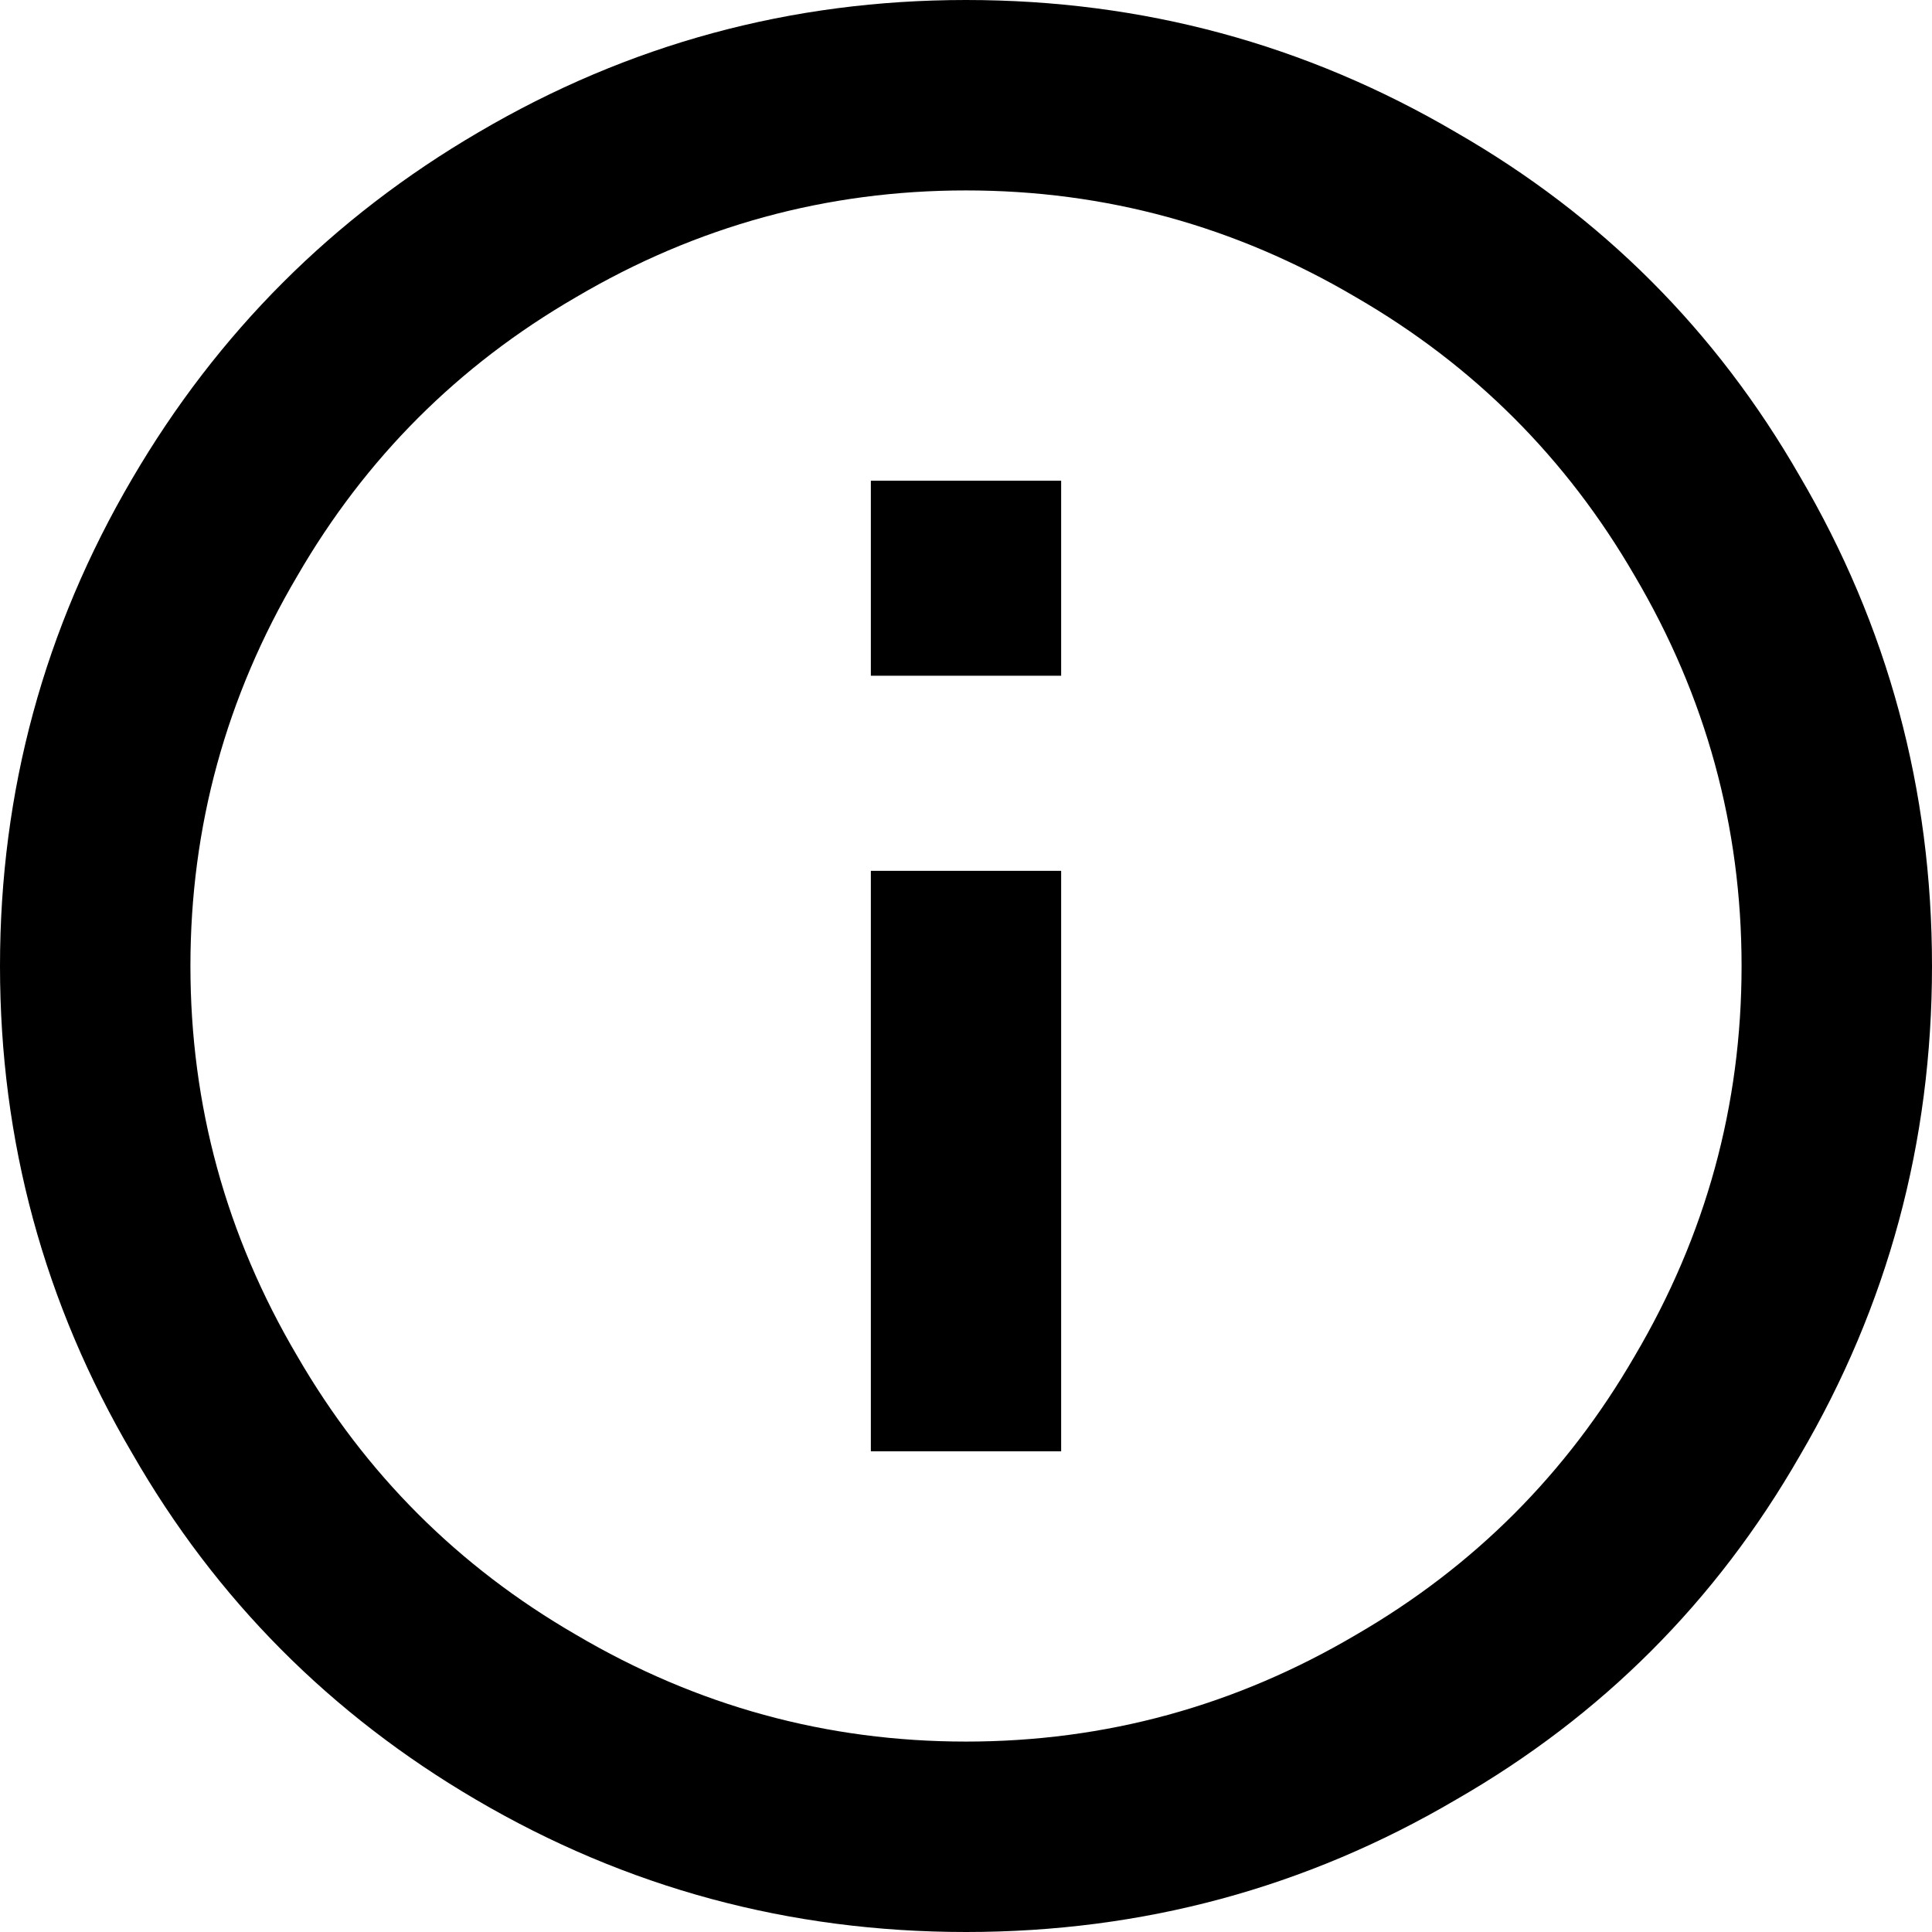<svg xmlns="http://www.w3.org/2000/svg" width="16" height="16" viewBox="0 0 16 16">
    <path fill="currentColor" d="M8 16c1.462 0 2.814-.365 4.058-1.096 1.205-.692 2.154-1.641 2.846-2.846C15.634 10.814 16 9.462 16 8c0-1.462-.365-2.814-1.096-4.058-.692-1.205-1.641-2.154-2.846-2.846C10.814.366 9.462 0 8 0 6.551 0 5.205.365 3.962 1.096c-1.206.705-2.16 1.66-2.866 2.866C.366 5.205 0 6.552 0 8c0 1.449.365 2.795 1.096 4.038.692 1.206 1.641 2.16 2.846 2.866C5.186 15.634 6.538 16 8 16zm0-1.577c-1.154 0-2.23-.295-3.23-.885-.975-.564-1.744-1.333-2.308-2.307-.59-1-.885-2.077-.885-3.231s.295-2.23.885-3.23c.564-.975 1.333-1.744 2.307-2.308 1-.59 2.077-.885 3.231-.885s2.23.295 3.23.885c.975.564 1.744 1.333 2.308 2.307.59 1 .885 2.077.885 3.231s-.295 2.23-.885 3.23c-.564.975-1.333 1.744-2.307 2.308-1 .59-2.077.885-3.231.885zm.788-8.827V3.981H7.212v1.615h1.576zm0 6.423V7.212H7.212v4.807h1.576z"/>
</svg>
